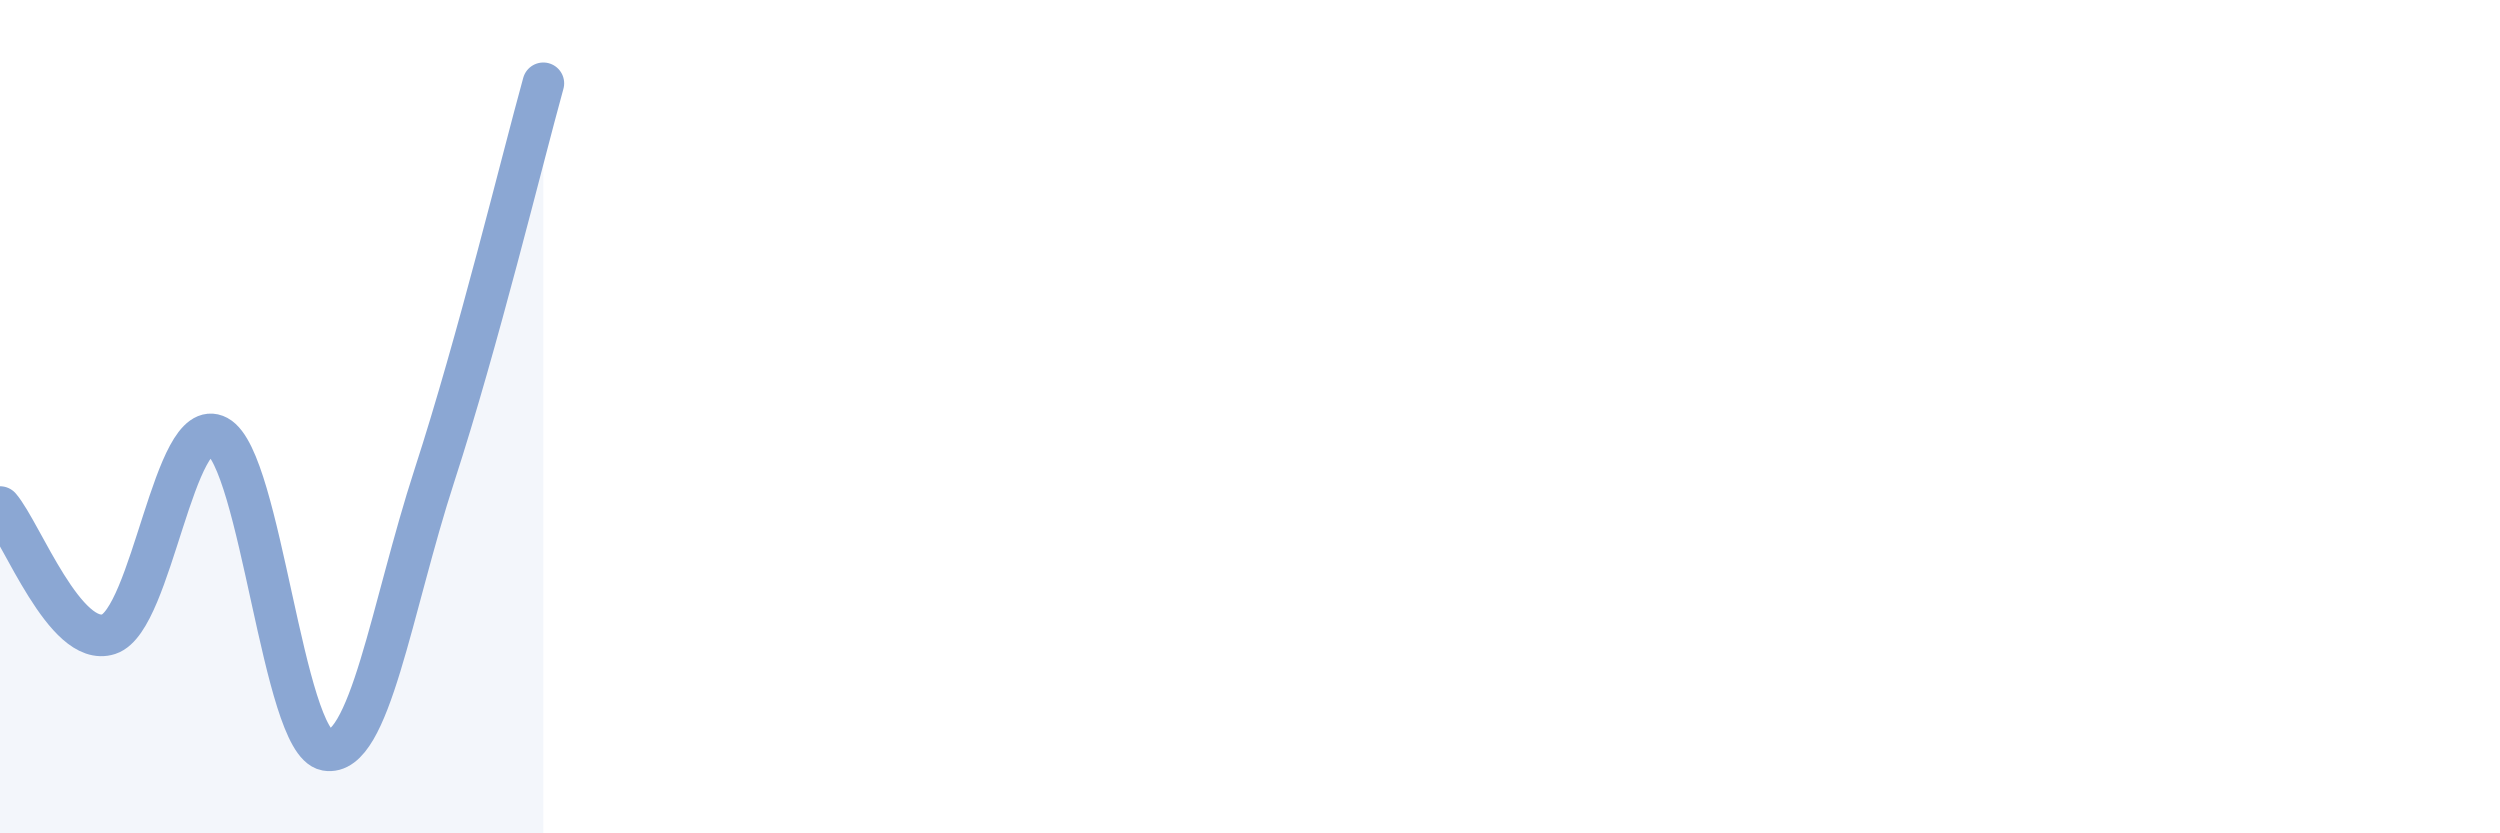 
    <svg width="60" height="20" viewBox="0 0 60 20" xmlns="http://www.w3.org/2000/svg">
      <path
        d="M 0,12.17 C 0.52,12.78 1.57,15.56 2.61,15.22 C 3.65,14.88 4.18,9.91 5.22,10.47 C 6.26,11.03 6.79,17.81 7.83,18 C 8.87,18.19 9.39,14.6 10.43,11.4 C 11.47,8.2 12.52,3.88 13.04,2L13.04 20L0 20Z"
        fill="#8ba7d3"
        opacity="0.1"
        stroke-linecap="round"
        stroke-linejoin="round"
      />
      <path
        d="M 0,12.17 C 0.52,12.78 1.57,15.56 2.61,15.22 C 3.65,14.88 4.18,9.91 5.22,10.47 C 6.26,11.03 6.79,17.81 7.83,18 C 8.87,18.19 9.39,14.6 10.43,11.4 C 11.47,8.2 12.52,3.88 13.04,2"
        stroke="#8ba7d3"
        stroke-width="1"
        fill="none"
        stroke-linecap="round"
        stroke-linejoin="round"
      />
    </svg>
  